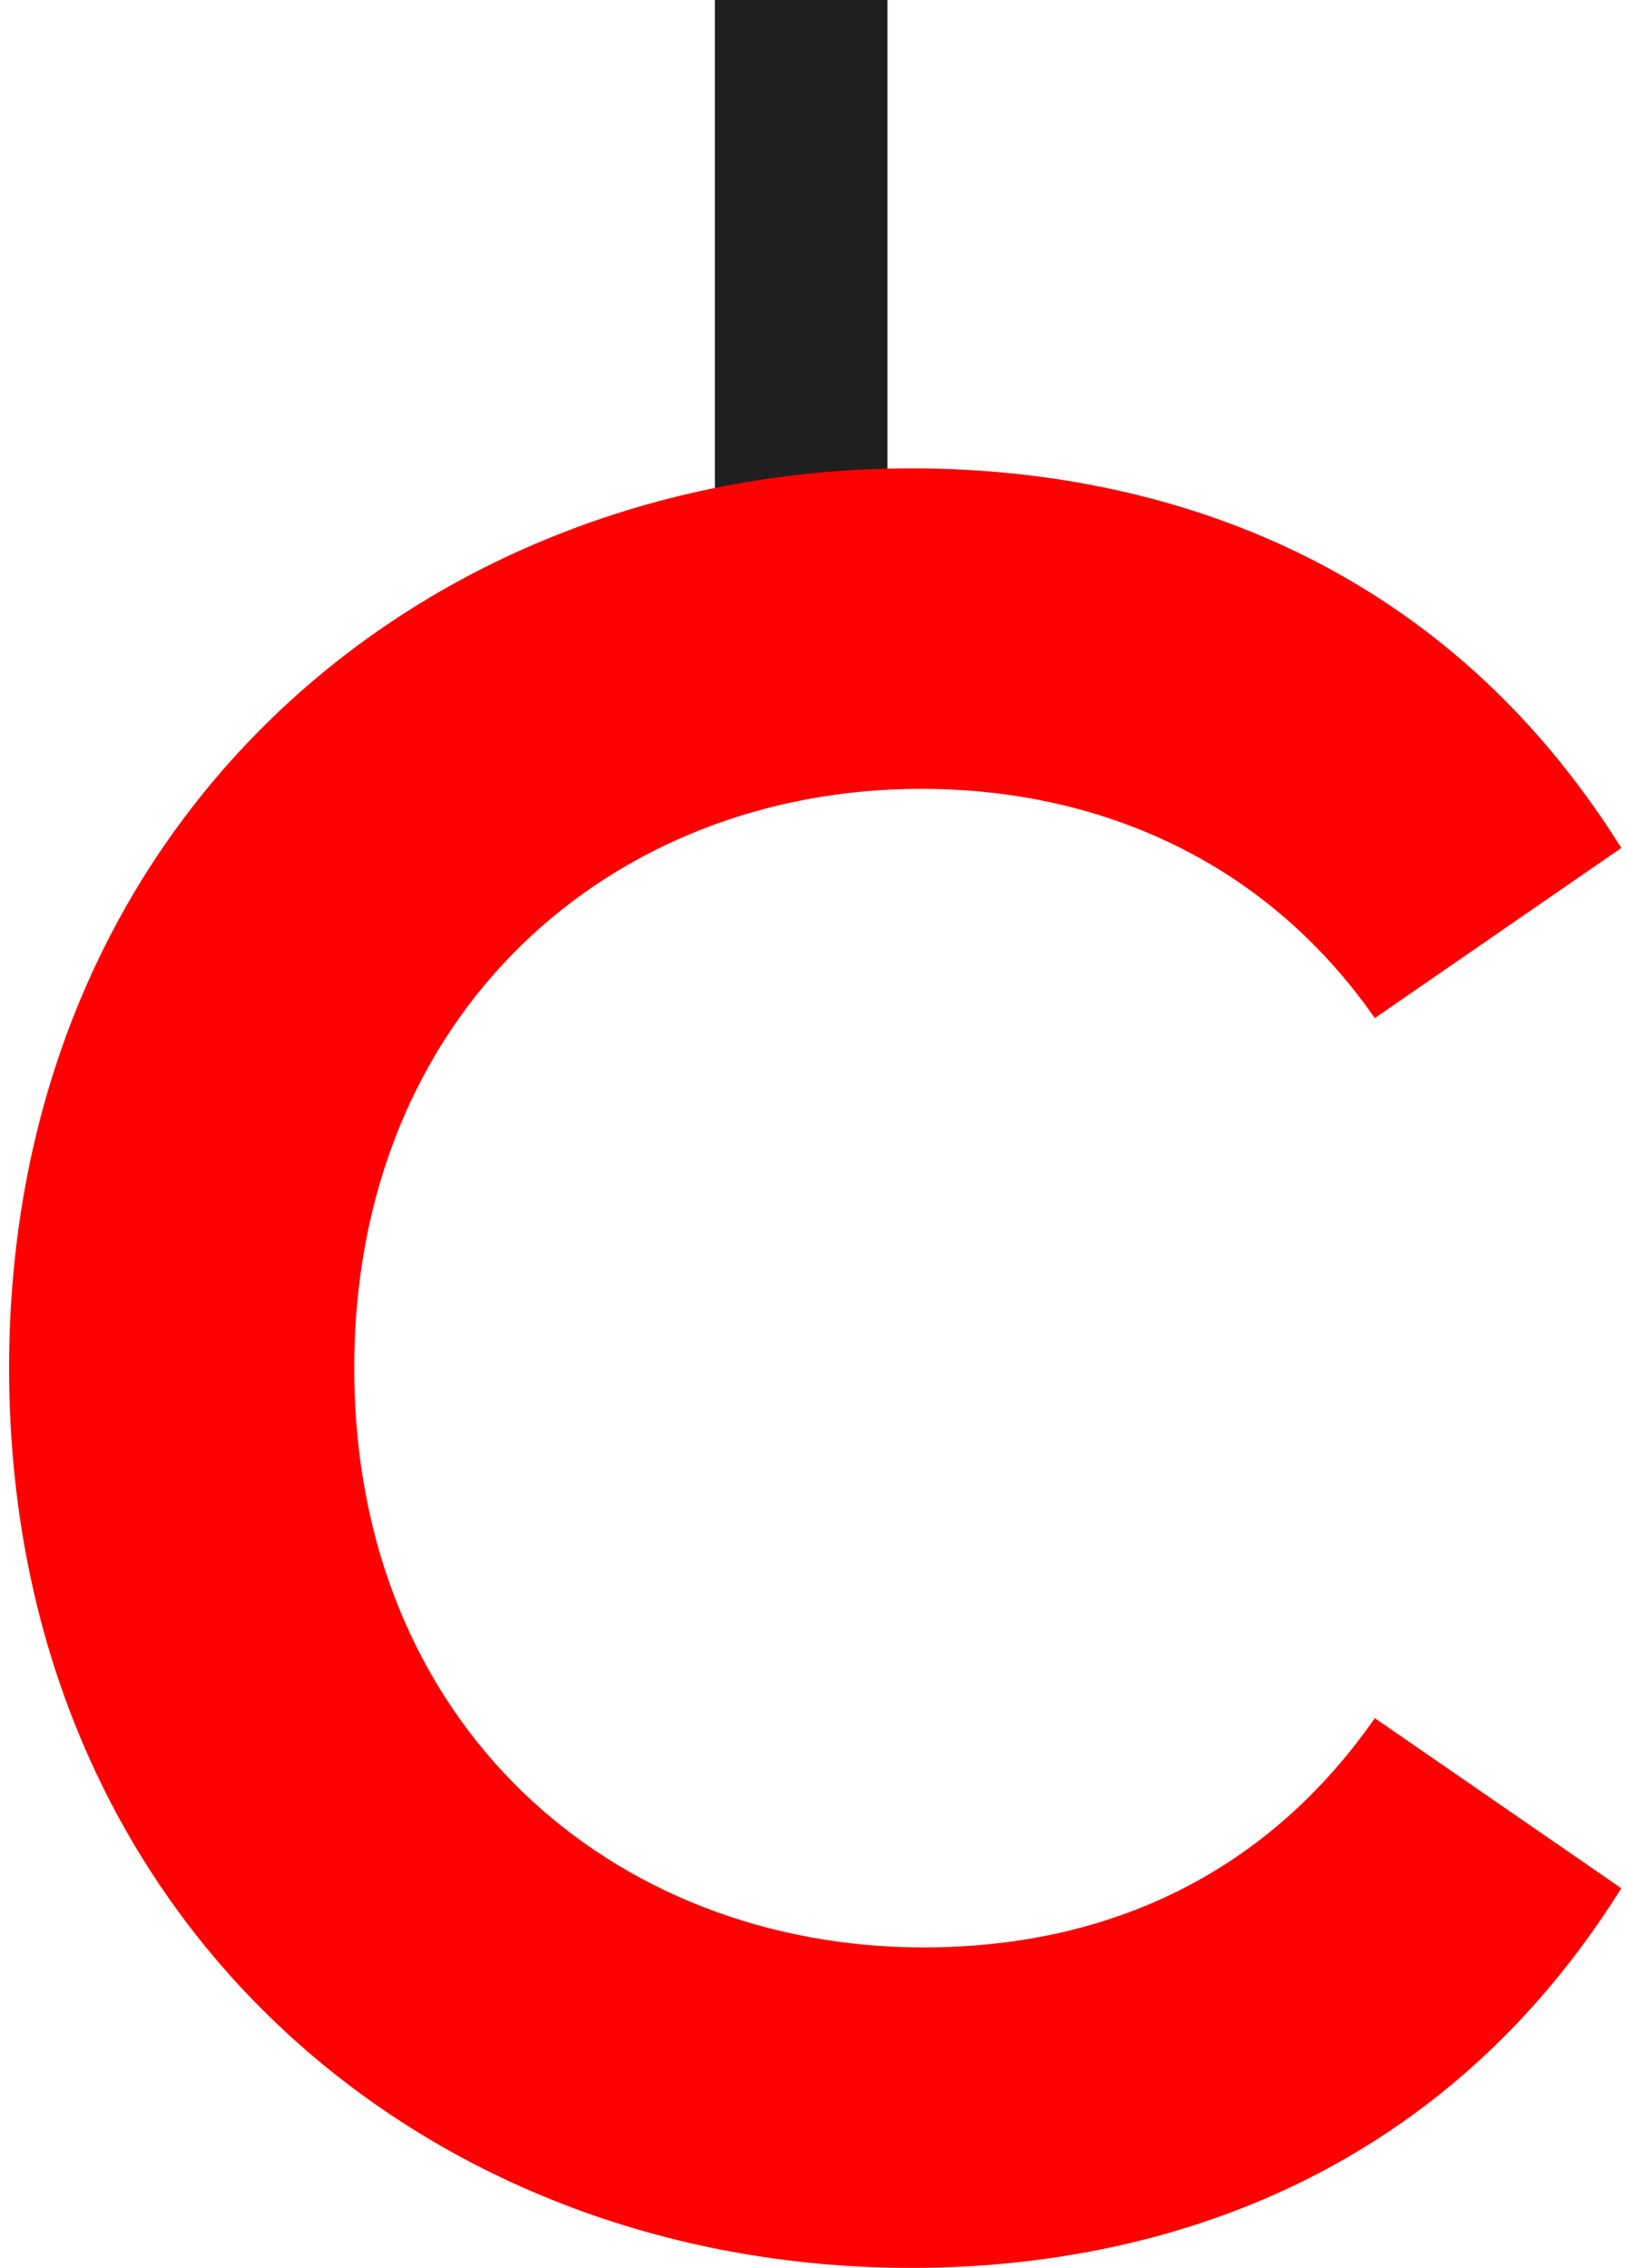<svg width="66" height="92" viewBox="0 0 66 92" fill="none" xmlns="http://www.w3.org/2000/svg">
<rect x="29" width="7" height="22" fill="#1F1F1F"/>
<path d="M36.969 92C16.97 92 0.37 77.6 0.37 55.5C0.37 33.4 17.07 19 36.969 19C46.669 19 58.27 22.4 65.769 34.4L55.77 41.3C51.169 34.7 44.27 32 37.37 32C24.77 32 14.37 41.1 14.37 55.5C14.37 70 24.869 79 37.469 79C44.569 79 51.169 76.3 55.77 69.7L65.769 76.6C58.27 88.6 46.669 92 36.969 92Z" fill="#FE0000"/>
</svg>
